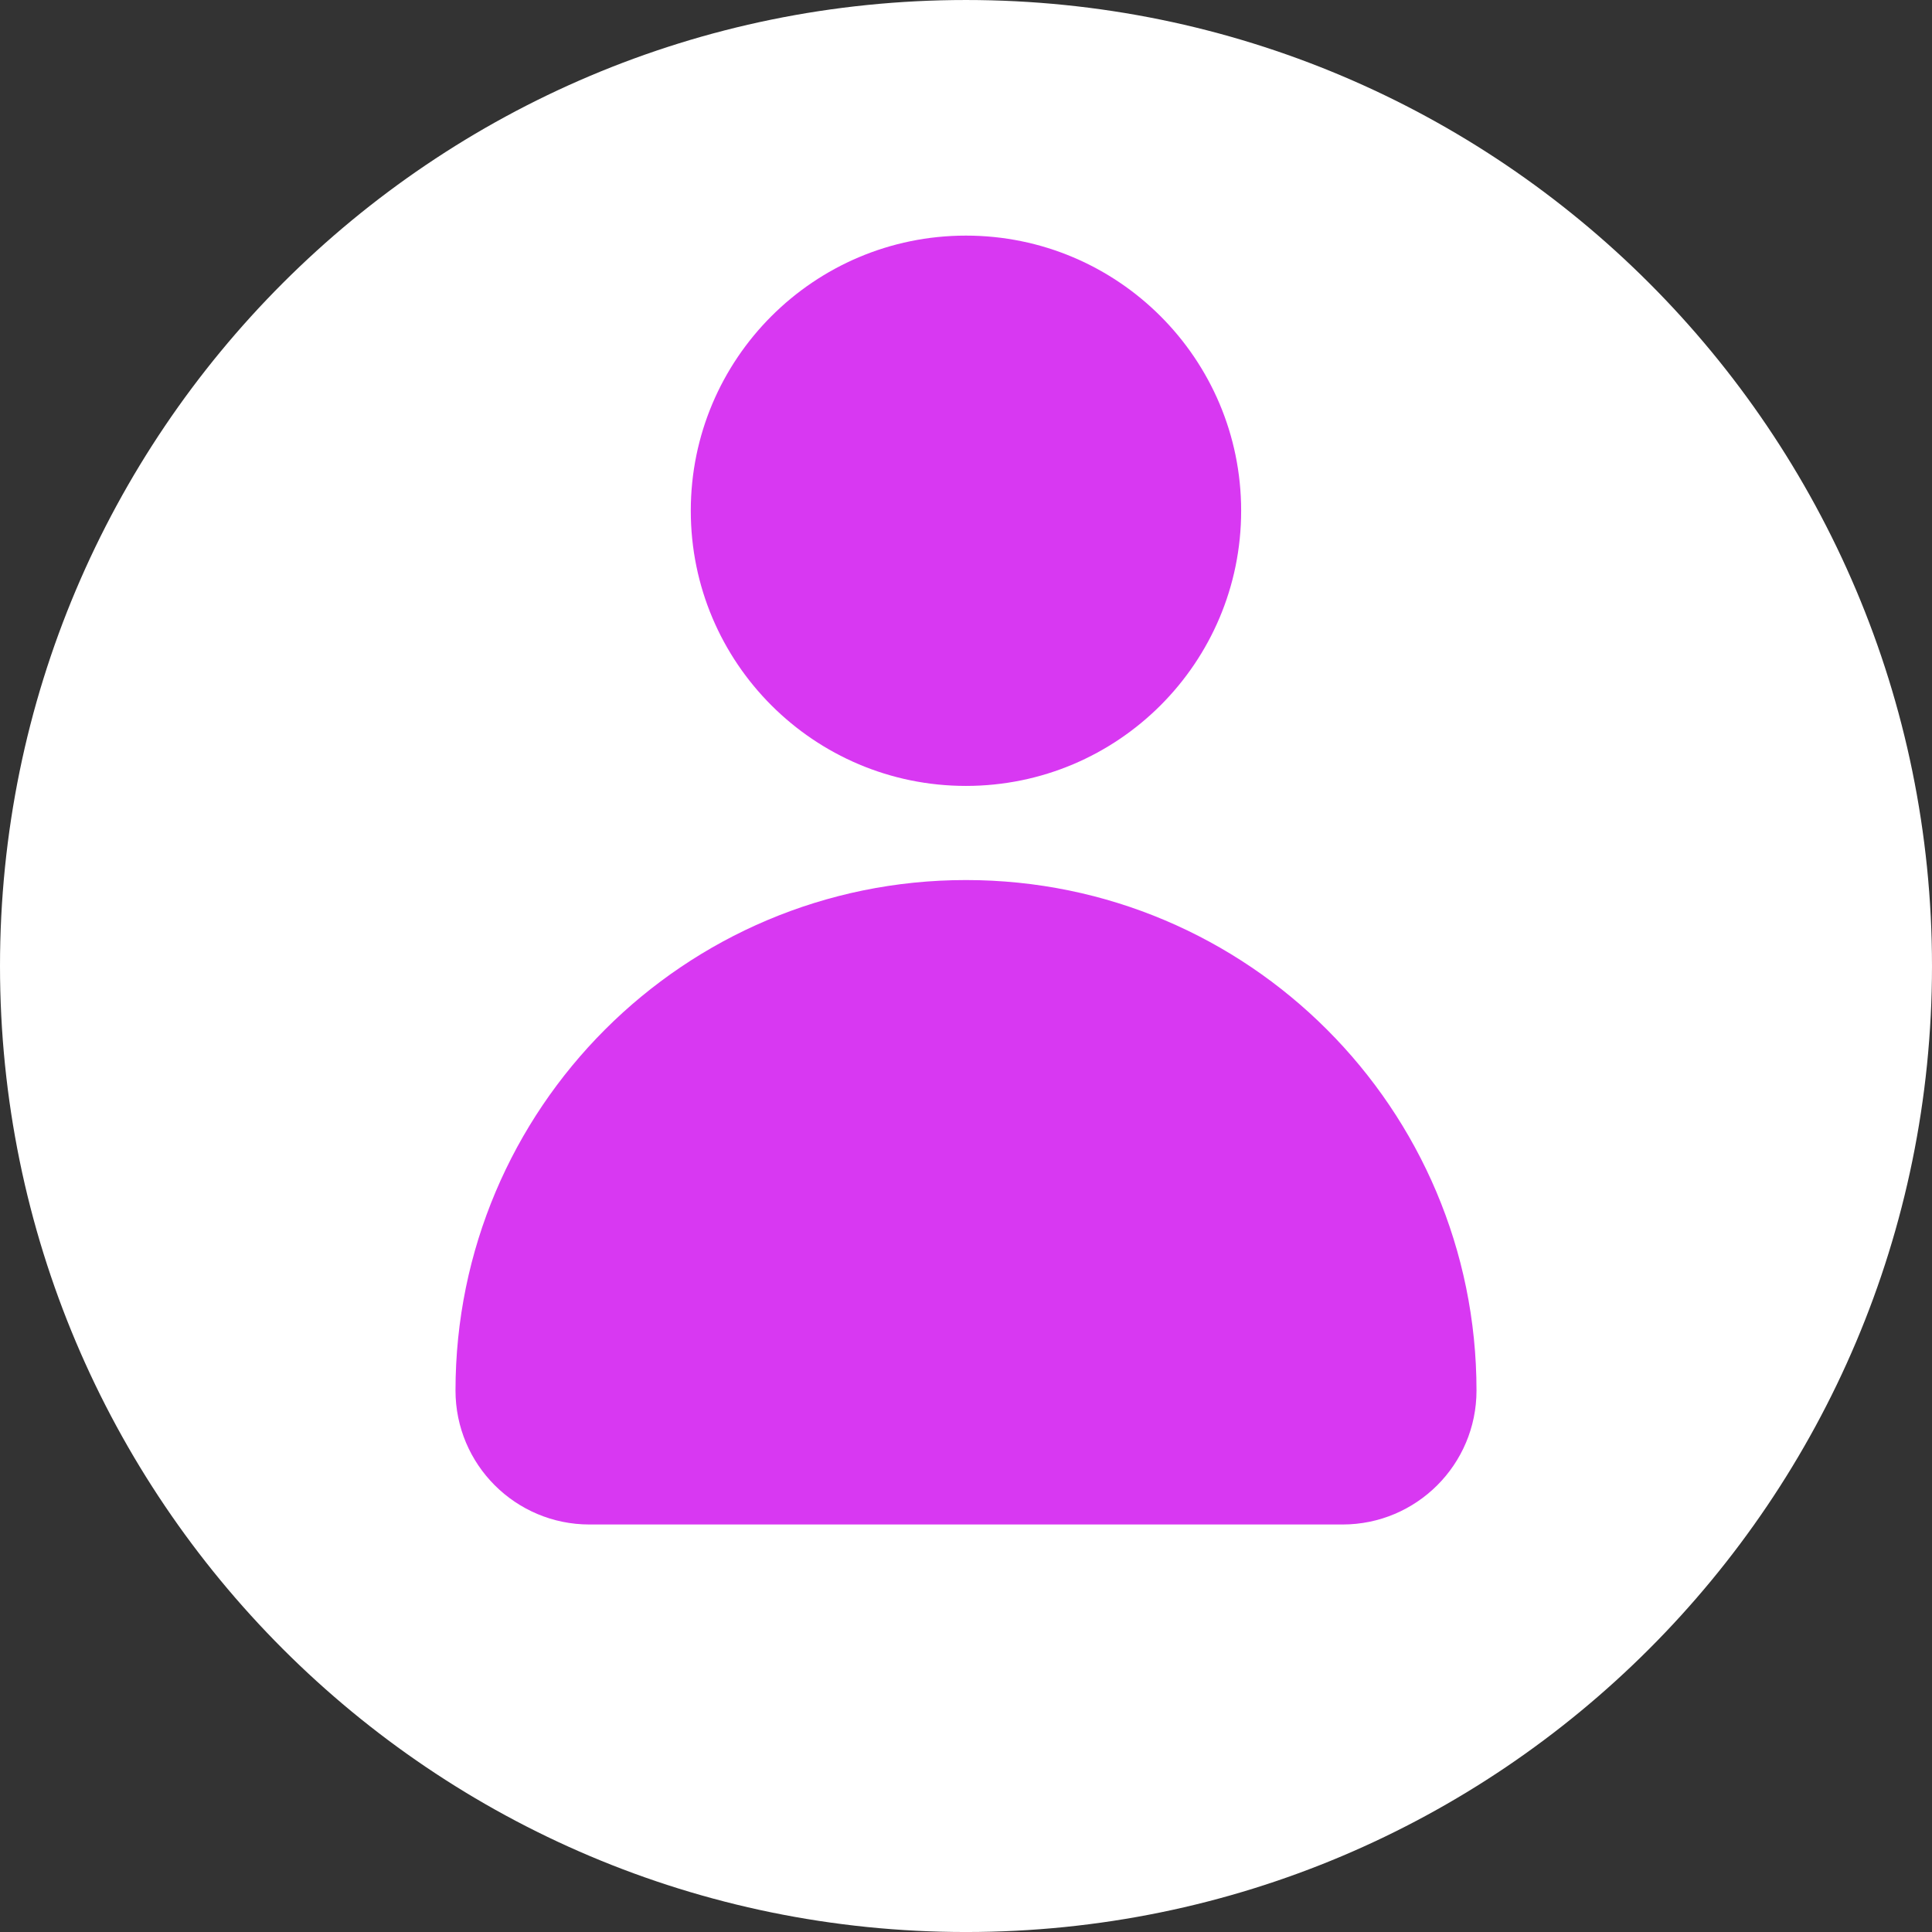 <?xml version="1.0" encoding="UTF-8" standalone="no"?><svg xmlns="http://www.w3.org/2000/svg" xmlns:xlink="http://www.w3.org/1999/xlink" clip-rule="evenodd" fill="#000000" fill-rule="evenodd" height="9341.7" image-rendering="optimizeQuality" preserveAspectRatio="xMidYMid meet" text-rendering="geometricPrecision" version="1" viewBox="2179.5 2179.5 9341.6 9341.7" width="9341.6" zoomAndPan="magnify"><rect x="2179.5" y="2179.5" width="9341.6" height="9341.7" fill="#333333" stroke="none"/><g><g><g fill-rule="nonzero"><g id="change1_1"><path d="M11521.09 6850.34c0,2579.47 -2091.28,4670.83 -4671.04,4670.83 -2579.25,0 -4670.53,-2091.36 -4670.53,-4670.83 0,-2579.54 2091.28,-4670.82 4670.53,-4670.82 2579.76,0 4671.04,2091.28 4671.04,4670.82z" fill="#ffffff"/></g><g id="change2_1"><path d="M8180.71 4649.16c0,735.03 -595.9,1330.41 -1330.66,1330.41 -734.51,0 -1330.45,-595.38 -1330.45,-1330.41 0,-734.76 595.94,-1330.44 1330.45,-1330.44 734.76,0 1330.66,595.68 1330.66,1330.44z" fill="#d838f2"/></g><g id="change2_2"><path d="M6850.05 6434.72l0 0c-1363.14,0 -2468.11,1105.19 -2468.11,2468.33l0 0c0,357.77 289.92,647.68 647.68,647.68l3641.37 0c357.51,0 647.68,-289.91 647.68,-647.68l0 0c0,-1363.14 -1105.26,-2468.33 -2468.62,-2468.33z" fill="#d838f2"/></g></g><path d="M-0.02 -0.02H13700.63V13700.63H-0.02z" fill="none"/></g></g></svg>